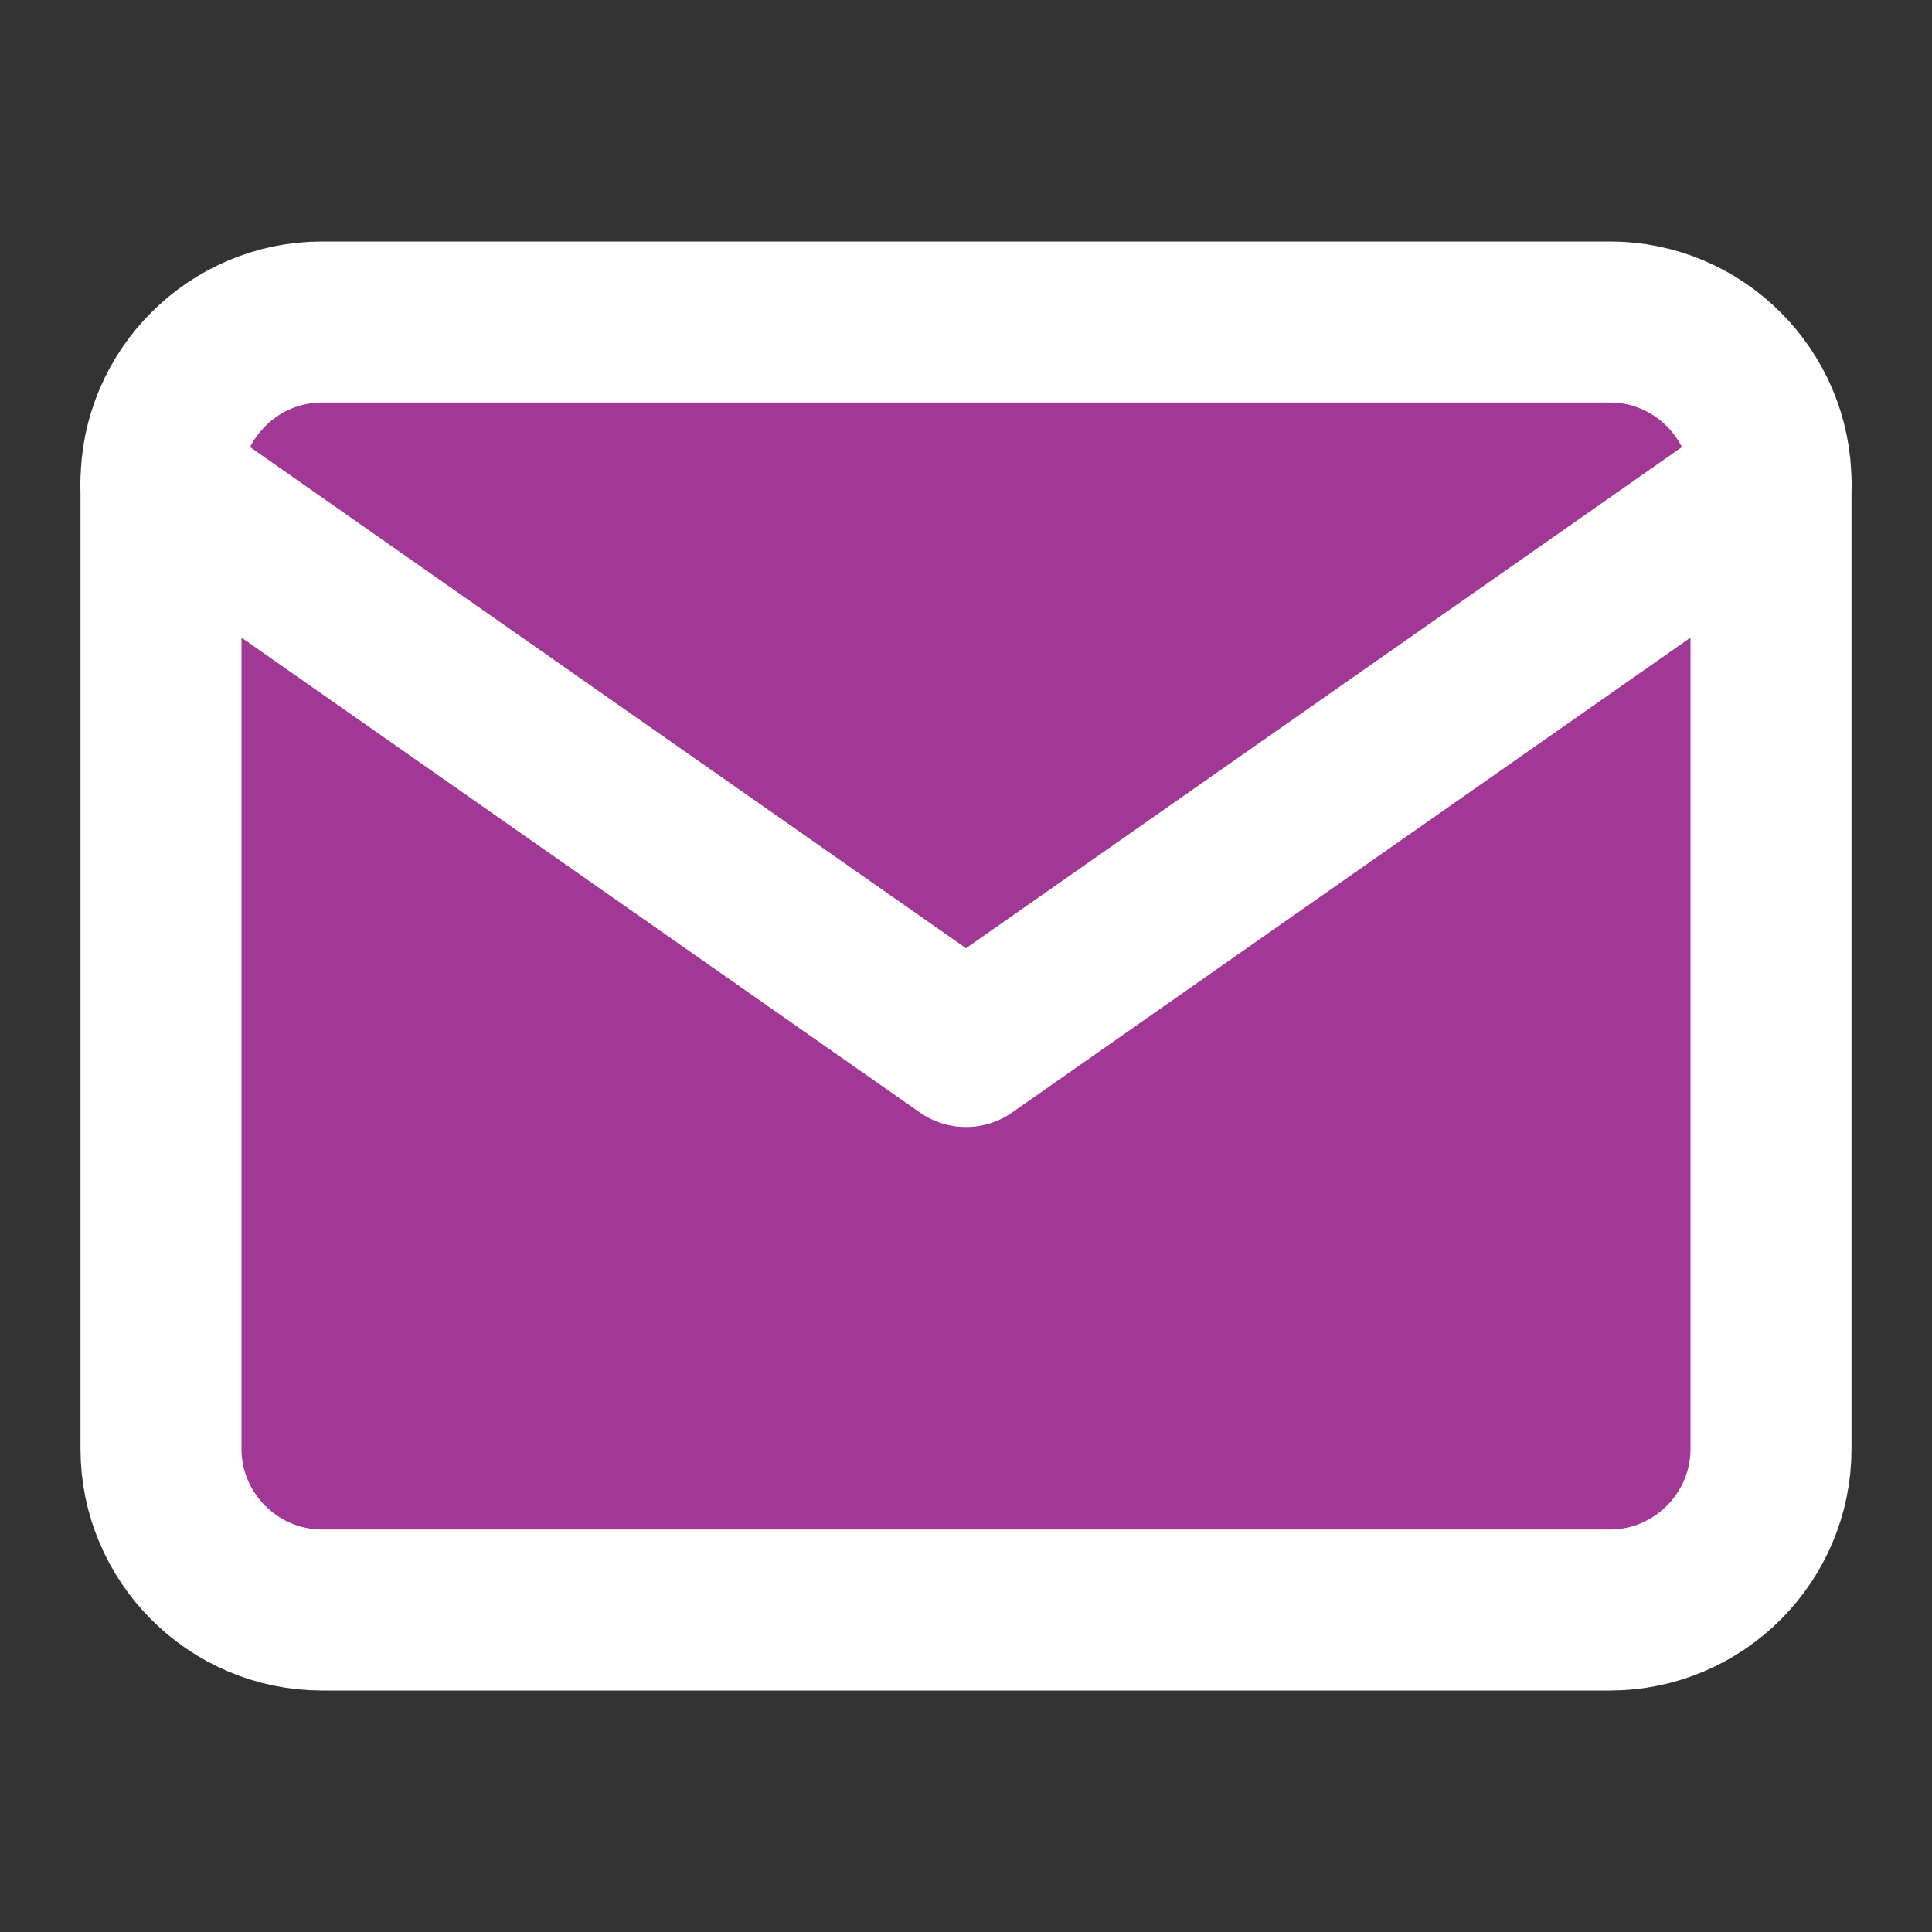 <svg data-v-1134b199="" xmlns="http://www.w3.org/2000/svg" width="21px" height="21px" viewBox="0 0 24 24" fill="#a23895"
     stroke="#fff" stroke-width="2" stroke-linecap="round" stroke-linejoin="round" class="feather feather-mail">
    <rect x="0" y="0" width="24" height="24" fill="#333333" stroke="none"/>
    <path data-v-1134b199="" d="M4 4h16c1.1 0 2 .9 2 2v12c0 1.1-.9 2-2 2H4c-1.1 0-2-.9-2-2V6c0-1.1.9-2 2-2z"></path>
    <polyline data-v-1134b199="" points="22,6 12,13 2,6"></polyline>
</svg>

